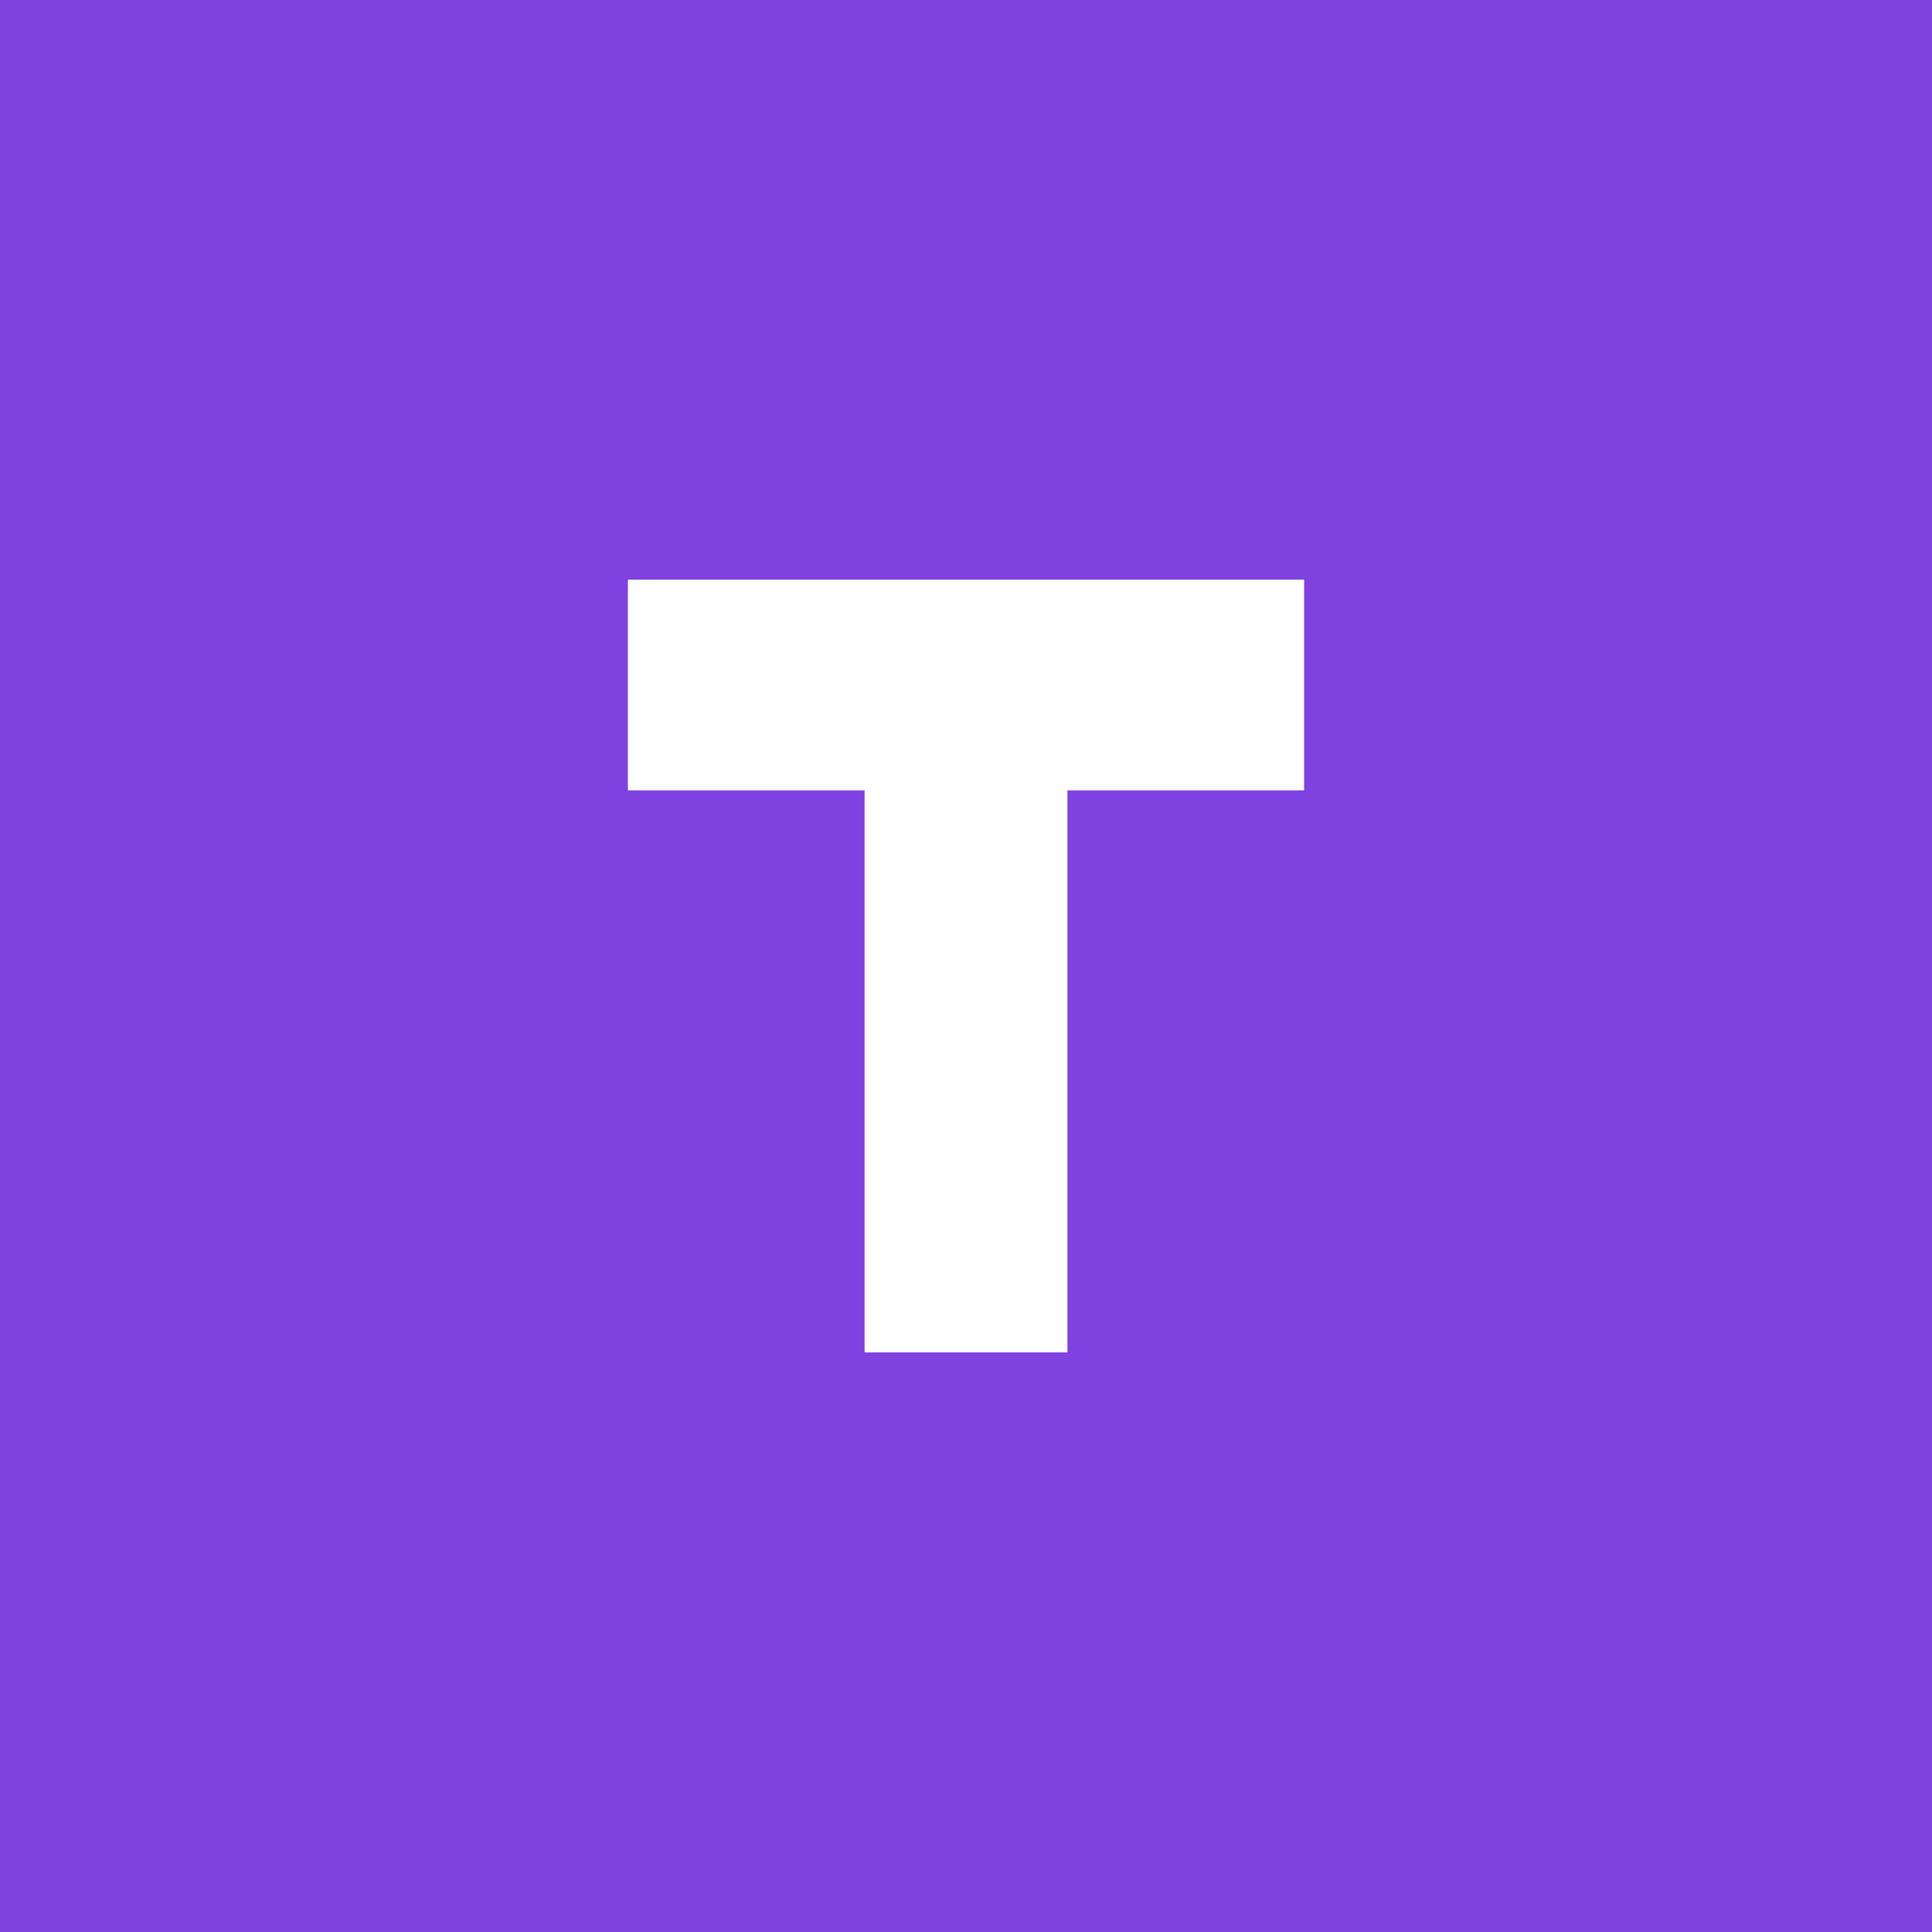 <svg width="40" height="40" viewBox="0 0 40 40" fill="none" xmlns="http://www.w3.org/2000/svg">
<rect width="40" height="40" fill="#7F41E0"/>
<path fill-rule="evenodd" clip-rule="evenodd" d="M17.9 28H22.1V16.364H27V12H13V16.364H17.9V28Z" fill="white"/>
</svg>